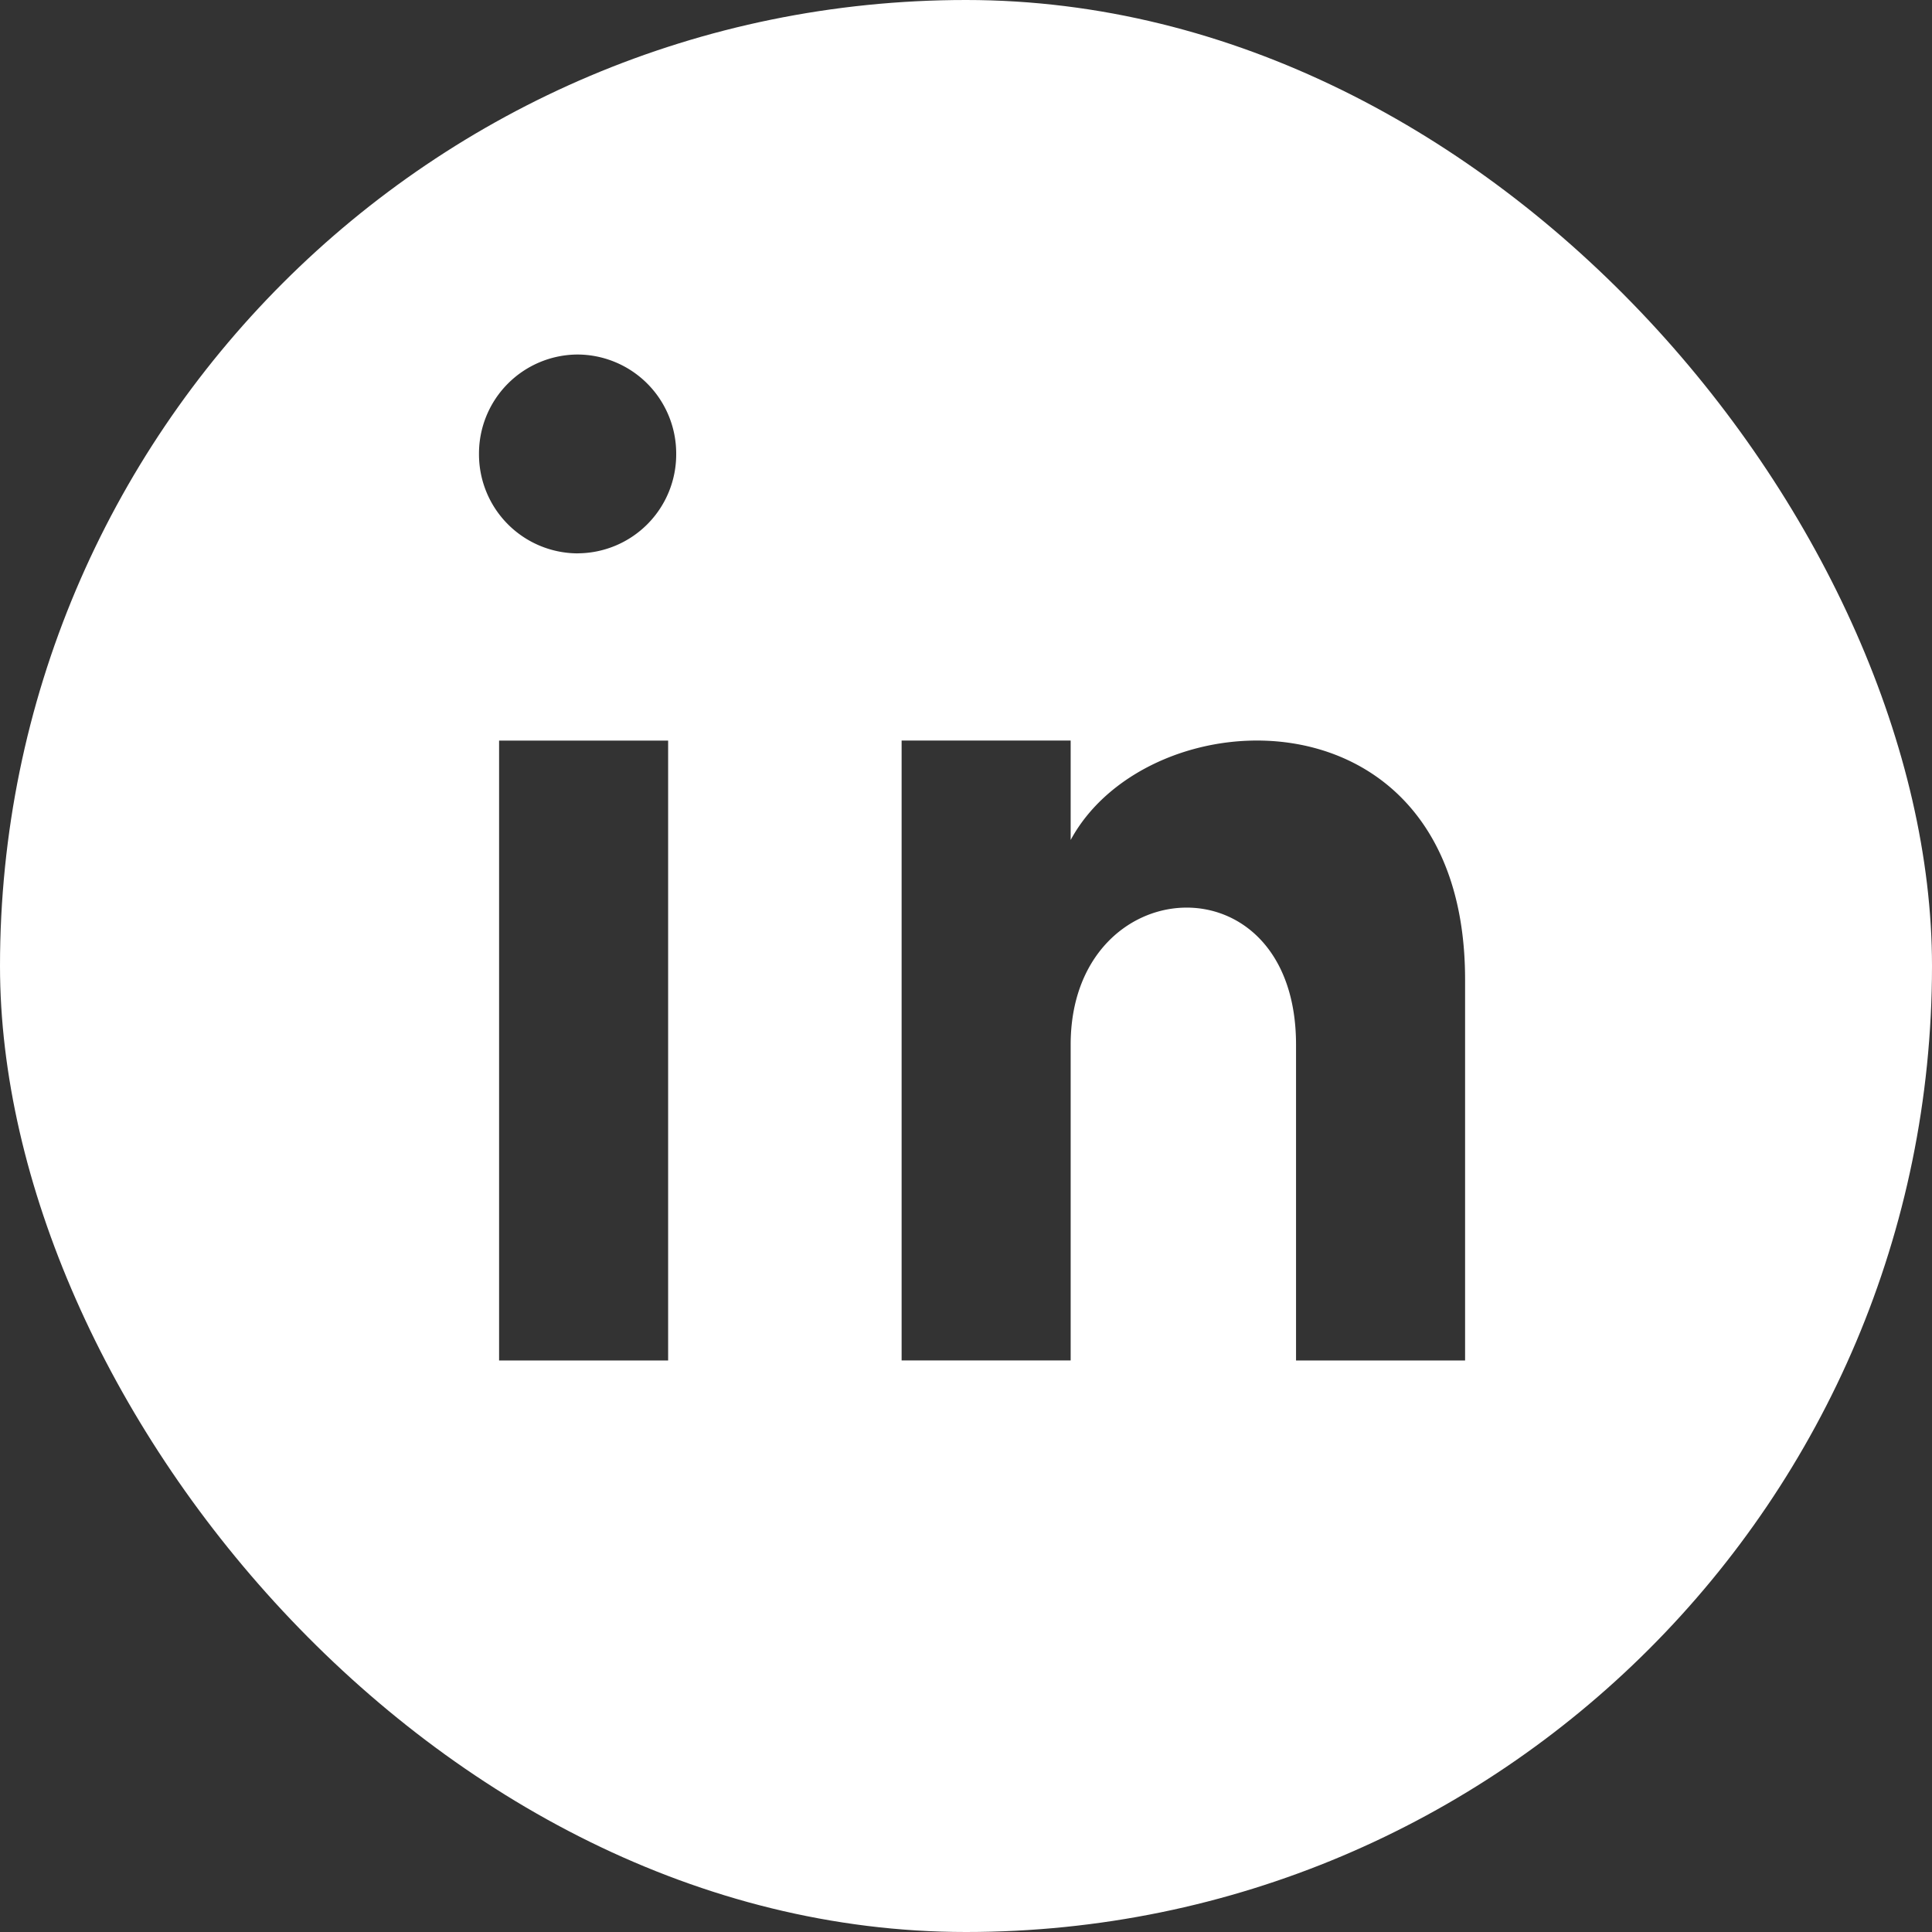 <svg width="40" height="40" fill="none" xmlns="http://www.w3.org/2000/svg"><rect width="100%" height="100%" fill="#333333" stroke="none"/><g clip-path="url(#a)"><path fill-rule="evenodd" clip-rule="evenodd" d="M0 40V0h40v40H0Zm10.333-11.833h3.5V15.333h-3.5v12.834Zm1.625-16.71a2.05 2.05 0 0 1-2.041-2.059 2.05 2.05 0 0 1 2.041-2.058A2.05 2.05 0 0 1 14 9.398a2.048 2.048 0 0 1-2.042 2.058v.001Zm14.875 16.71h3.5V20.28c0-6.128-6.536-5.905-8.166-2.889v-2.059h-3.5v12.834h3.5v-6.538c0-3.632 4.666-3.93 4.666 0V28.167Z" fill="#fff"/></g><defs><clipPath id="a"><rect width="40" height="40" rx="20" fill="#fff"/></clipPath></defs></svg>
